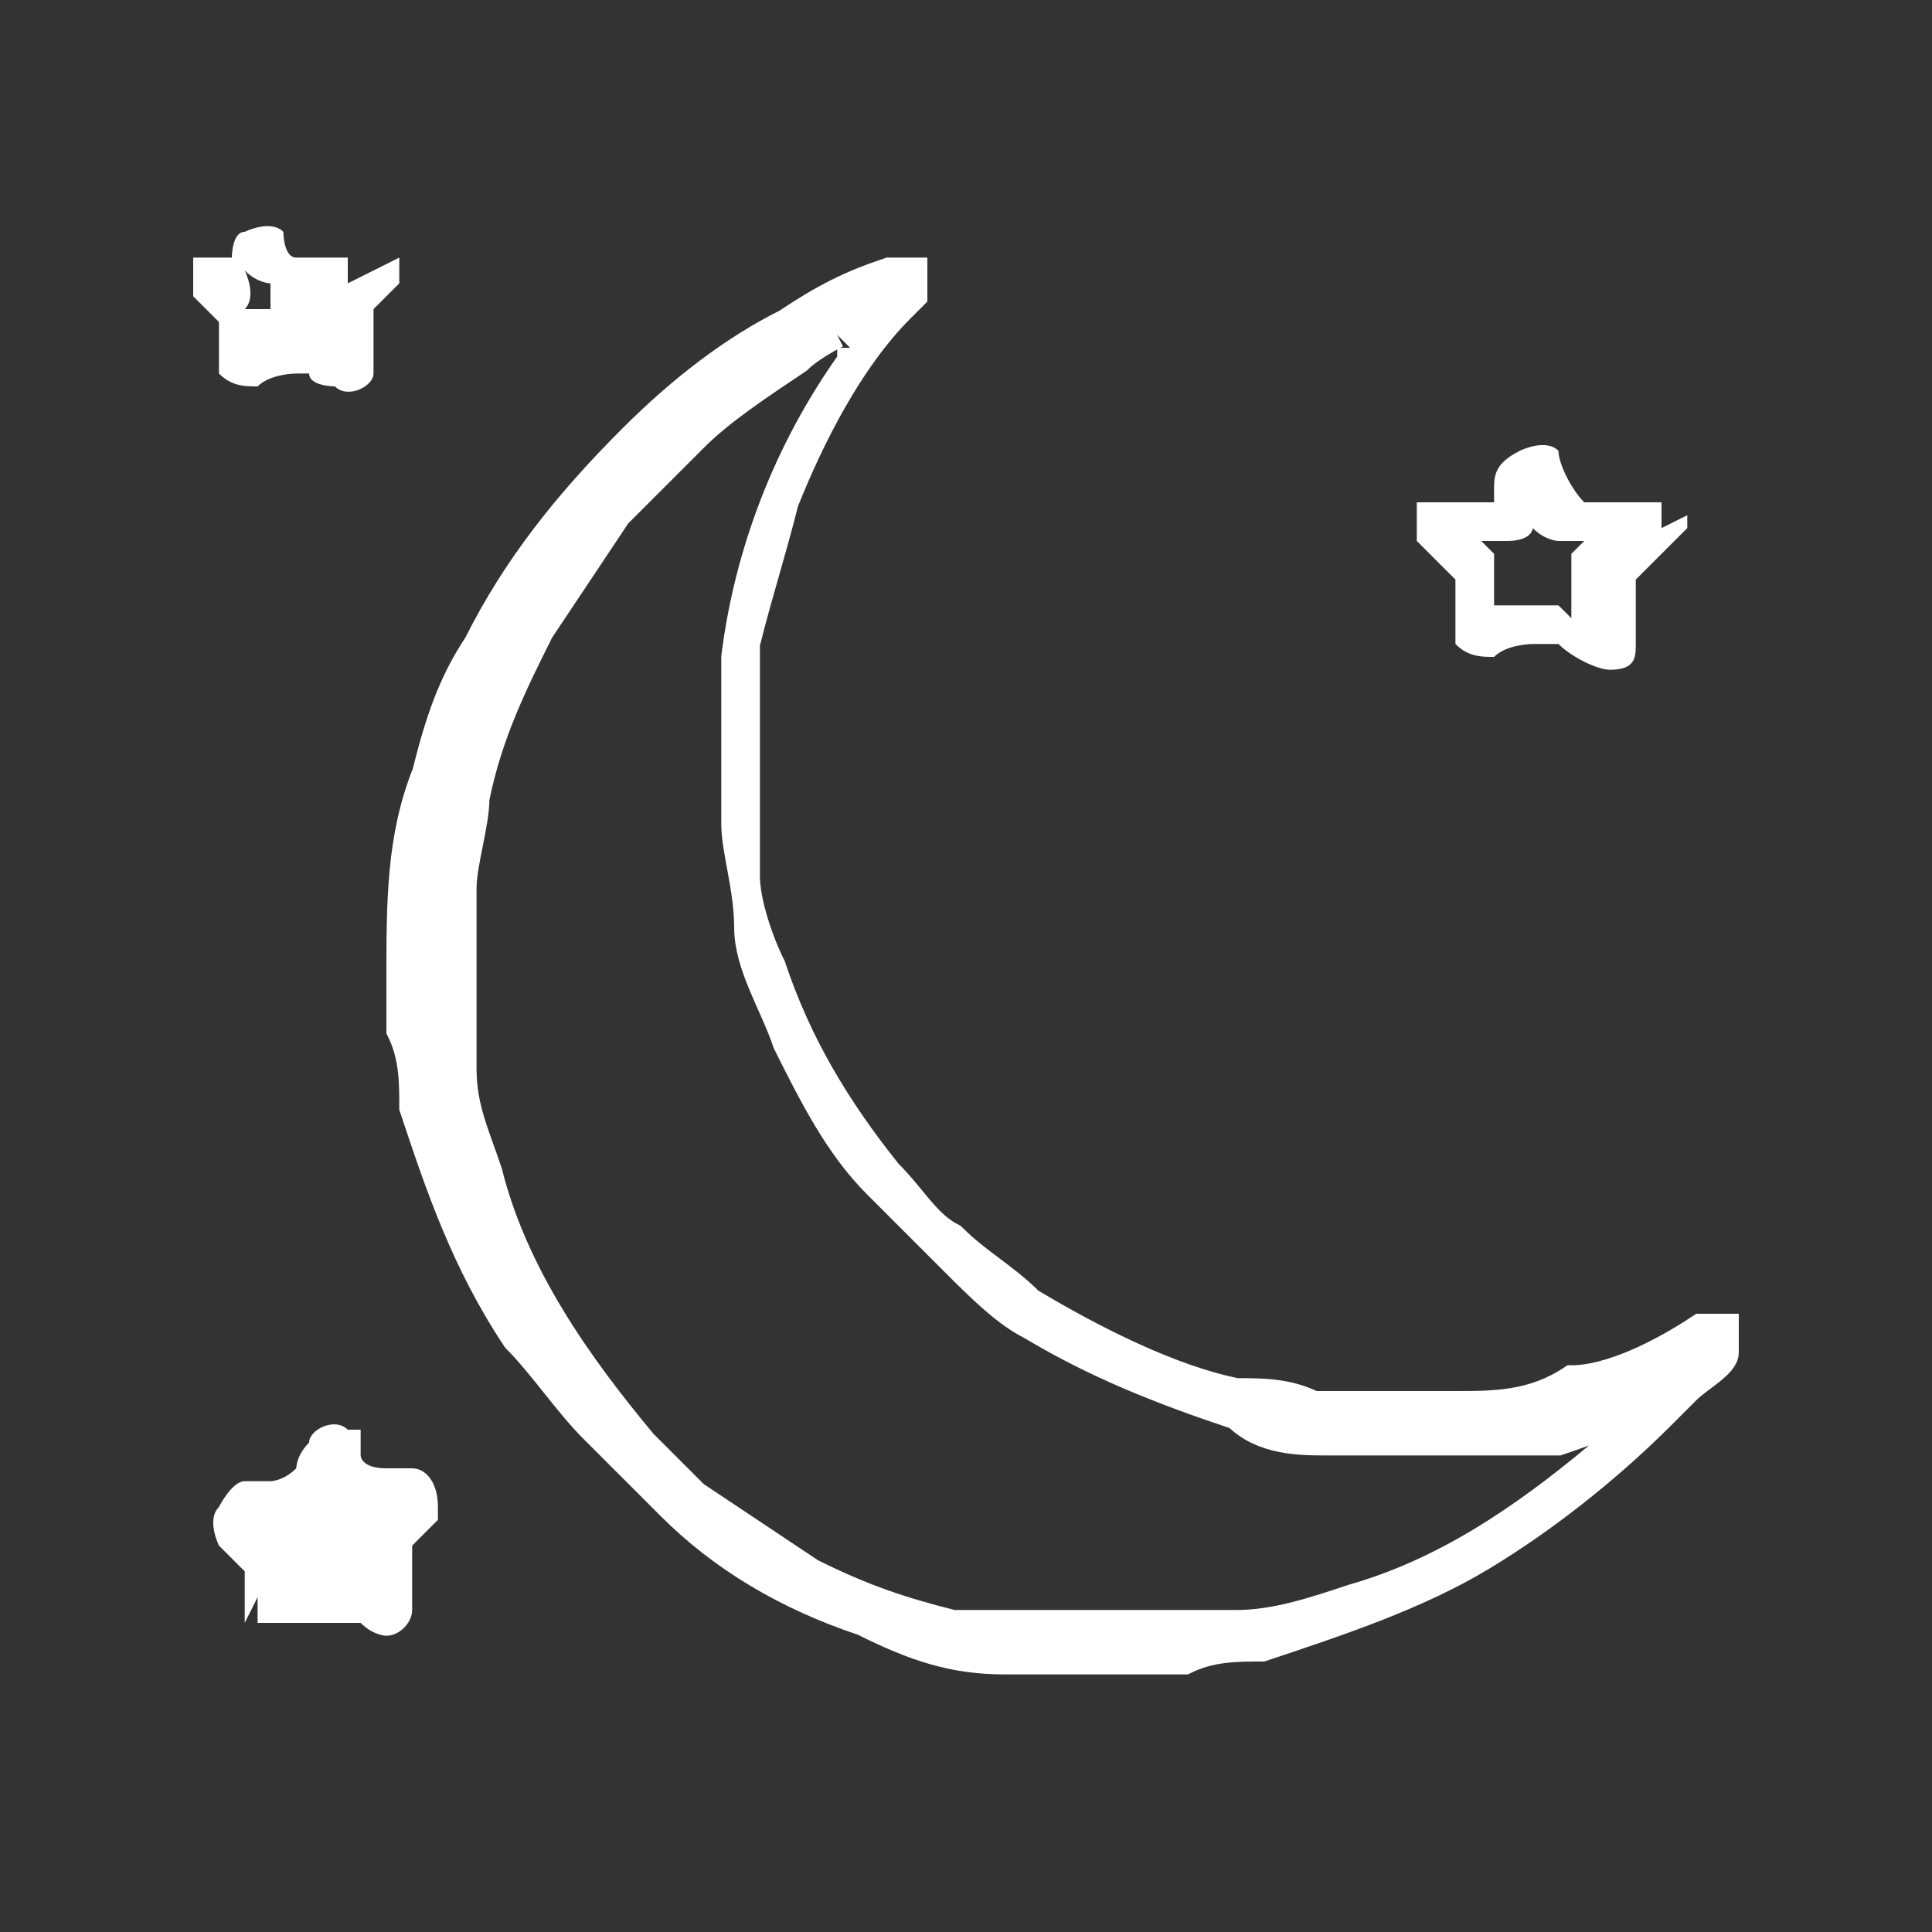 <?xml version="1.0" encoding="UTF-8"?>
<svg xmlns="http://www.w3.org/2000/svg" xmlns:xlink="http://www.w3.org/1999/xlink" version="1.1" viewBox="0 0 15 15">
  <rect x="0" y="0" width="15" height="15" fill="#333333" stroke="none"/>
  <defs>
    <style>
      .cls-1 {
        fill: none;
      }

      .cls-2 {
        stroke: #fff;
        stroke-width: .2px;
      }

      .cls-2, .cls-3 {
        fill: #fff;
      }

      .cls-4 {
        clip-path: url(#clippath);
      }
    </style>
    <clipPath id="clippath">
      <rect class="cls-1" x=".5" y=".8" width="14" height="13.4"/>
    </clipPath>
  </defs>
  <!-- Generator: Adobe Illustrator 28.6.0, SVG Export Plug-In . SVG Version: 1.2.0 Build 709)  -->
  <g>
    <g id="Grupo_803">
      <g class="cls-4">
        <g id="Grupo_368">
          <path id="Trazado_4365" class="cls-2" d="M3.1,7.6c0-.6,0-1.1.2-1.6.1-.4.2-.7.4-1,.3-.6.7-1.1,1.2-1.6.4-.4.8-.7,1.2-.9.3-.2.5-.3.8-.4,0,0,0,0,0,0,0,0,.2,0,.2,0,0,0,0,.1,0,.2,0,0,0,0-.1.1-.4.4-.7,1-.9,1.5-.1.4-.2.7-.3,1.1,0,.3,0,.6,0,1,0,.3,0,.5,0,.8,0,.2.1.5.2.7.2.6.5,1.1.9,1.6.2.2.3.4.5.5.2.2.4.3.6.5.5.3,1.1.6,1.6.7.2,0,.4,0,.6.1.1,0,.2,0,.4,0,0,0,.1,0,.2,0,.2,0,.3,0,.5,0,.3,0,.6,0,.9-.2.3,0,.7-.2,1-.4,0,0,0,0,0,0,0,0,.1,0,.2,0,0,0,0,.1,0,.2,0,0,0,0,0,0,0,.1-.2.2-.3.3,0,0-.1.1-.2.2-.4.4-.9.8-1.4,1.1-.5.3-1.1.5-1.7.7-.2,0-.4,0-.6.1-.2,0-.3,0-.5,0-.1,0-.2,0-.3,0-.2,0-.4,0-.6,0-.4,0-.7-.1-1.1-.3-.6-.2-1.1-.5-1.5-.9-.2-.2-.4-.4-.6-.6-.2-.2-.4-.5-.6-.7-.4-.6-.6-1.2-.8-1.8,0-.2,0-.4-.1-.6,0-.2,0-.3,0-.5M6.5,2.6h0s0,0,0,0c0,0-.2.1-.3.2-.3.2-.6.4-.8.6-.2.2-.4.4-.6.6-.2.3-.4.6-.6.9-.2.4-.4.8-.5,1.3,0,.2-.1.5-.1.7,0,.1,0,.3,0,.5,0,.2,0,.3,0,.5,0,.1,0,.3,0,.4,0,.3.1.5.2.8.2.8.7,1.5,1.2,2.1.1.1.3.3.4.4.3.2.6.4.9.6.4.2.7.3,1.1.4.2,0,.4,0,.5,0,.1,0,.2,0,.3,0,.3,0,.6,0,1,0,.1,0,.3,0,.4,0,.3,0,.6-.1.9-.2.7-.2,1.3-.6,1.9-1.1.1-.1.2-.2.4-.3s0,0,0,0c0,0,0,0,0,0,0,0,0,0,0,0-.2,0-.4.1-.7.2-.2,0-.3,0-.5,0-.1,0-.2,0-.4,0-.2,0-.3,0-.5,0-.1,0-.3,0-.4,0-.2,0-.5,0-.7-.2-.6-.2-1.1-.4-1.6-.7-.2-.1-.4-.3-.6-.5-.2-.2-.4-.4-.6-.6-.3-.3-.5-.7-.7-1.1-.1-.3-.3-.6-.3-.9,0-.3-.1-.6-.1-.8,0-.1,0-.3,0-.4s0-.3,0-.5c0-.1,0-.3,0-.4.1-.8.4-1.6.9-2.3,0,0,0,0,0-.1"/>
          <path id="Trazado_4366" class="cls-3" d="M13.1,4c0,0,0,.1,0,.1l-.2.2c0,0-.1.1-.2.2,0,0,0,0,0,.1,0,.1,0,.3,0,.4,0,0,0,0,0,0,0,.1,0,.2-.2.2,0,0,0,0,0,0,0,0,0,0,0,0-.1,0-.3-.1-.4-.2,0,0,0,0,0,0,0,0,0,0,0,0,0,0-.1,0-.2,0,0,0-.2,0-.3.1,0,0,0,0,0,0-.1,0-.2,0-.3-.1,0,0,0,0,0,0,0,0,0,0,0,0,0-.1,0-.3,0-.4,0,0,0,0,0-.1-.1-.1-.2-.2-.3-.3,0,0,0,0,0,0,0,0,0-.2,0-.3,0,0,0,0,0,0,0,0,.1,0,.2,0,.1,0,.2,0,.4,0,0,0,0,0,0,0,0,0,0,0,0-.1,0-.1,0-.2.2-.3,0,0,0,0,0,0,0,0,.2-.1.3,0,0,0,0,0,0,0,0,0,0,0,0,0,0,.1.1.3.2.4,0,0,0,0,0,0,0,0,0,0,0,0,.1,0,.2,0,.4,0,0,0,0,0,.1,0,0,0,0,0,.1,0,0,0,0,.1,0,.2M12.2,4.8s0,0,0,0c0,0,0-.1,0-.2,0-.1,0-.2,0-.3,0,0,0,0,.1-.1,0,0,0,0,0,0,0,0,0,0,0,0,0,0-.1,0-.2,0,0,0-.1,0-.2-.1,0,0,0-.1,0-.2,0,0,0,0,0,0,0,0,0,0,0,0,0,0,0,0,0,0,0,0,0,0,0,0,0,0,0,.1,0,.2,0,0,0,.1-.2.1,0,0,0,0-.1,0s0,0-.1,0c0,0,0,0,0,0,0,0,0,0,0,0,0,0,0,0,0,0,0,0,0,0,.1.1,0,0,0,.1,0,.2,0,0,0,0,0,.1,0,0,0,0,0,.1,0,0,0,0,0,0,0,0,.1,0,.2,0,0,0,.1,0,.2,0,0,0,0,0,.1,0,0,0,0,0,0,0"/>
          <path id="Trazado_4367" class="cls-3" d="M3.1,2c0,0,0,.1,0,.2,0,0-.1.1-.2.2,0,0,0,0,0,.1,0,.1,0,.2,0,.3,0,0,0,0,0,.1,0,.1-.2.2-.3.1,0,0,0,0,0,0,0,0,0,0,0,0,0,0-.2,0-.2-.1,0,0-.1,0-.1,0,0,0-.2,0-.3.1,0,0,0,0,0,0-.1,0-.2,0-.3-.1,0,0,0,0,0,0,0-.1,0-.2,0-.3,0,0,0,0,0,0,0,0,0,0,0-.1,0,0-.1-.1-.2-.2,0,0,0,0,0,0,0,0,0-.2,0-.3,0,0,0,0,0,0,0,0,0,0,.1,0,0,0,.1,0,.2,0,0,0,0,0,0,0,0,0,0-.2.1-.2,0,0,0,0,0,0,0,0,.2-.1.3,0,0,0,0,0,0,0,0,0,0,0,0,0,0,0,0,.2.1.2,0,0,0,0,0,0,.1,0,.2,0,.3,0,0,0,0,0,.1,0,0,0,0,0,0,.2M1.9,2.1s0,0,0,0c0,0,0,0,0,0,0,0,.1.2,0,.3,0,0,0,0,0,0,0,0,0,0,0,0,0,0,0,0,0,0,0,0,.1,0,.2,0,0,0,0,0,0,0,0,0,0,0,0,0,0,0,0,0,0,0,0,0,0,0,0,0,0,0,0-.2,0-.2,0,0,0,0,0,0,0,0,0,0,0,0,0,0-.1,0-.2-.1,0,0,0,0,0,0s0,0,0,0c0,0,0,0,0,0,0,0,0,0,0,0,0,0,0,.1-.2.1,0,0,0,0,0,0"/>
          <path id="Trazado_4368" class="cls-3" d="M1.9,12.6c0,0,0-.2,0-.2,0,0,0,0,0,0,0,0,0-.1,0-.2,0,0-.1-.1-.2-.2,0,0-.1-.2,0-.3,0,0,.1-.2.2-.2,0,0,.2,0,.2,0,0,0,.1,0,.2-.1,0,0,0-.1.1-.2,0-.1.2-.2.3-.1,0,0,0,0,.1,0,0,0,0,0,0,0,0,0,0,.1,0,.2,0,0,0,.1.2.1,0,0,.2,0,.2,0,.1,0,.2.1.2.3,0,0,0,0,0,.1,0,0-.1.1-.2.2,0,0,0,.1,0,.2,0,0,0,.1,0,.2,0,0,0,0,0,.1,0,.1-.1.2-.2.2,0,0,0,0,0,0,0,0-.1,0-.2-.1-.2,0-.1,0-.3,0,0,0-.1,0-.2,0-.1,0-.2,0-.3,0,0,0,0-.1,0-.2M2.6,11.9h0c0,0,0,0,0,.1s0,0,0,0c0,0,0,0,0,0,0,0,0,0,0,0h0c0,0,0,0,0,0,0,0,0,0,0,0,0,0,0,0,0,0,0,0,0,0,0,0,0,0,0,0-.1,0"/>
        </g>
      </g>
    </g>
  </g>
</svg>